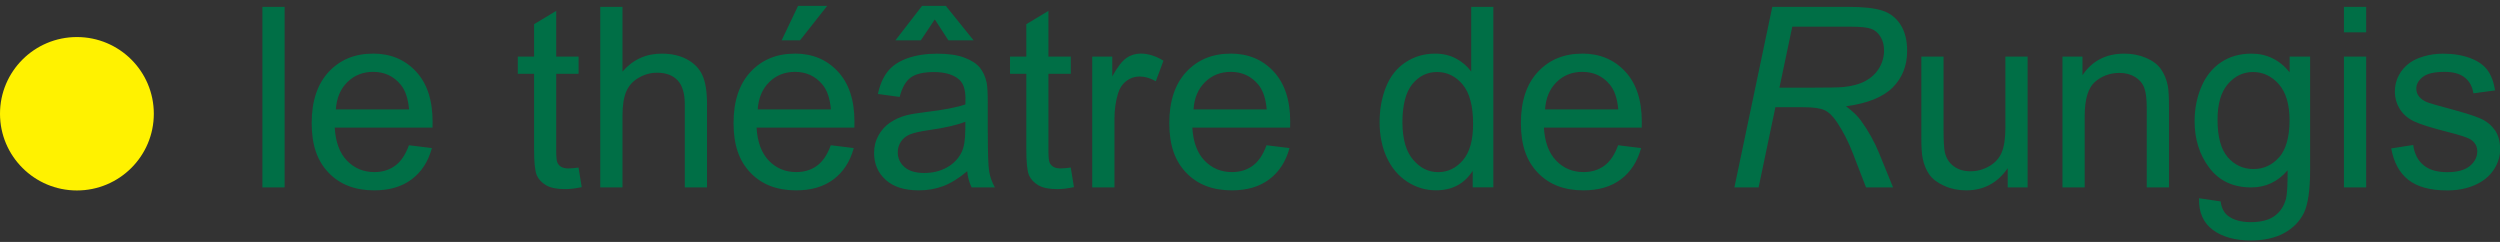 <svg width="341" height="33" viewBox="0 0 341 33" fill="none" xmlns="http://www.w3.org/2000/svg">
<rect x="0" y="0" width="341" height="33" fill="#333333" stroke="none"/>
<g clip-path="url(#clip0_233_269)">
<path d="M77.583 22.976C77.133 22.976 76.786 22.901 76.548 22.758C76.309 22.616 76.132 22.419 76.023 22.167C75.914 21.923 75.866 21.366 75.866 20.503V10.067H78.918V7.716H75.866V1.486L72.849 3.3V7.716H70.628V10.067H72.849V20.333C72.849 22.147 72.971 23.336 73.216 23.9C73.462 24.464 73.891 24.919 74.497 25.272C75.103 25.625 75.955 25.795 77.058 25.795C77.733 25.795 78.496 25.707 79.347 25.524L78.911 22.854C78.36 22.935 77.917 22.969 77.583 22.969V22.976ZM340.278 17.731C339.794 17.038 339.127 16.508 338.282 16.141C337.43 15.774 335.939 15.312 333.793 14.742C332.308 14.341 331.415 14.082 331.116 13.967C330.591 13.756 330.203 13.485 329.951 13.158C329.706 12.846 329.583 12.493 329.583 12.099C329.583 11.48 329.883 10.944 330.475 10.488C331.068 10.026 332.062 9.802 333.459 9.802C334.637 9.802 335.55 10.06 336.197 10.577C336.845 11.093 337.233 11.806 337.369 12.73L340.332 12.33C340.142 11.175 339.794 10.257 339.29 9.564C338.786 8.878 338.003 8.328 336.94 7.927C335.877 7.526 334.644 7.322 333.241 7.322C332.308 7.322 331.436 7.445 330.625 7.682C329.808 7.92 329.167 8.219 328.697 8.566C328.071 9.014 327.573 9.578 327.205 10.257C326.838 10.937 326.661 11.671 326.661 12.465C326.661 13.342 326.885 14.137 327.328 14.857C327.771 15.577 328.425 16.148 329.283 16.555C330.142 16.963 331.681 17.445 333.909 18.009C335.557 18.424 336.593 18.764 337.008 19.035C337.601 19.429 337.9 19.966 337.9 20.645C337.9 21.406 337.567 22.072 336.892 22.636C336.218 23.2 335.182 23.485 333.793 23.485C332.403 23.485 331.334 23.166 330.564 22.527C329.794 21.889 329.324 20.972 329.161 19.776L326.163 20.245C326.504 22.14 327.28 23.567 328.493 24.525C329.712 25.49 331.483 25.972 333.806 25.972C335.21 25.972 336.47 25.727 337.58 25.238C338.691 24.749 339.542 24.063 340.135 23.173C340.728 22.283 341.02 21.332 341.02 20.326C341.02 19.321 340.782 18.431 340.298 17.738L340.278 17.731ZM273.54 17.282C273.54 18.804 273.376 19.966 273.042 20.768C272.709 21.57 272.143 22.201 271.346 22.663C270.549 23.125 269.698 23.363 268.785 23.363C267.872 23.363 267.109 23.139 266.496 22.684C265.876 22.229 265.474 21.603 265.284 20.808C265.161 20.258 265.1 19.198 265.1 17.615V7.723H262.068V18.777C262.068 20.068 262.13 21.006 262.252 21.597C262.429 22.48 262.743 23.227 263.185 23.839C263.628 24.45 264.309 24.953 265.222 25.361C266.135 25.768 267.123 25.965 268.179 25.965C270.57 25.965 272.463 24.96 273.853 22.942V25.564H276.564V7.723H273.533V17.282H273.54ZM93.714 8.097C92.74 7.574 91.589 7.316 90.26 7.316C88.101 7.316 86.316 8.131 84.906 9.768V0.936H81.875V25.564H84.906V15.801C84.906 14.402 85.076 13.301 85.41 12.506C85.744 11.711 86.309 11.079 87.1 10.617C87.89 10.155 88.734 9.918 89.634 9.918C90.832 9.918 91.766 10.264 92.42 10.95C93.074 11.637 93.407 12.737 93.407 14.252V25.558H96.439V14.252C96.439 12.506 96.228 11.175 95.805 10.257C95.383 9.34 94.688 8.62 93.707 8.097H93.714ZM112.836 0.8H108.857L106.616 5.502H109.123L112.829 0.8H112.836ZM319.712 4.414H322.744V0.936H319.712V4.414ZM50.866 7.316C48.393 7.316 46.384 8.144 44.837 9.802C43.291 11.46 42.514 13.79 42.514 16.793C42.514 19.796 43.277 21.95 44.817 23.553C46.349 25.163 48.427 25.965 51.043 25.965C53.121 25.965 54.831 25.462 56.166 24.45C57.501 23.445 58.414 22.025 58.911 20.197L55.778 19.81C55.314 21.087 54.694 22.018 53.911 22.595C53.128 23.173 52.174 23.472 51.063 23.472C49.572 23.472 48.325 22.949 47.324 21.909C46.322 20.87 45.77 19.368 45.655 17.405H58.993C59.006 17.045 59.006 16.78 59.006 16.596C59.006 13.648 58.25 11.365 56.731 9.741C55.212 8.117 53.264 7.309 50.873 7.309L50.866 7.316ZM45.811 14.925C45.913 13.369 46.438 12.126 47.385 11.195C48.332 10.264 49.504 9.802 50.9 9.802C52.44 9.802 53.693 10.386 54.654 11.548C55.28 12.296 55.662 13.423 55.798 14.925H45.811ZM127.509 2.648L129.362 5.502H132.795L129.008 0.8H125.772L122.134 5.502H125.601L127.502 2.648H127.509ZM35.791 25.564H38.822V0.936H35.791V25.564ZM108.408 7.316C105.935 7.316 103.925 8.144 102.379 9.802C100.833 11.46 100.056 13.79 100.056 16.793C100.056 19.796 100.819 21.95 102.359 23.553C103.891 25.163 105.969 25.965 108.585 25.965C110.663 25.965 112.372 25.462 113.708 24.45C115.043 23.445 115.956 22.025 116.453 20.197L113.319 19.81C112.856 21.087 112.236 22.018 111.453 22.595C110.669 23.173 109.716 23.472 108.605 23.472C107.113 23.472 105.867 22.949 104.865 21.909C103.864 20.87 103.312 19.368 103.196 17.405H116.535C116.548 17.045 116.548 16.78 116.548 16.596C116.548 13.648 115.792 11.365 114.273 9.741C112.754 8.117 110.806 7.309 108.415 7.309L108.408 7.316ZM103.353 14.925C103.455 13.369 103.98 12.126 104.927 11.195C105.874 10.264 107.045 9.802 108.442 9.802C109.981 9.802 111.235 10.386 112.195 11.548C112.822 12.296 113.203 13.423 113.34 14.925H103.353ZM312.314 9.87C310.945 8.172 309.201 7.316 307.089 7.316C305.509 7.316 304.126 7.71 302.954 8.491C301.783 9.272 300.884 10.386 300.27 11.827C299.651 13.267 299.344 14.837 299.344 16.542C299.344 19.015 300.018 21.142 301.367 22.908C302.716 24.681 304.617 25.564 307.076 25.564C309.051 25.564 310.7 24.783 312.028 23.227C312.042 25.198 311.967 26.488 311.81 27.107C311.538 28.112 311.027 28.9 310.257 29.457C309.487 30.015 308.411 30.3 307.008 30.3C305.706 30.3 304.678 30.021 303.922 29.457C303.363 29.043 303.016 28.384 302.893 27.474L299.943 27.039C299.896 28.961 300.536 30.409 301.844 31.366C303.152 32.325 304.882 32.8 307.014 32.8C308.813 32.8 310.325 32.46 311.551 31.794C312.777 31.122 313.677 30.205 314.249 29.05C314.814 27.888 315.1 25.924 315.1 23.146V7.723H312.307V9.87H312.314ZM310.87 21.454C309.93 22.521 308.758 23.057 307.369 23.057C305.979 23.057 304.801 22.521 303.867 21.447C302.934 20.374 302.471 18.662 302.471 16.325C302.471 14.171 302.941 12.554 303.888 11.46C304.835 10.366 305.979 9.823 307.321 9.823C308.663 9.823 309.862 10.38 310.836 11.487C311.81 12.595 312.294 14.245 312.294 16.426C312.294 18.607 311.824 20.387 310.877 21.461L310.87 21.454ZM134.73 18.084V14.055C134.73 12.71 134.682 11.779 134.58 11.27C134.403 10.441 134.083 9.755 133.64 9.211C133.19 8.668 132.488 8.219 131.535 7.859C130.581 7.499 129.341 7.322 127.815 7.322C126.289 7.322 124.927 7.533 123.755 7.954C122.584 8.375 121.698 8.973 121.078 9.755C120.458 10.536 120.016 11.555 119.75 12.819L122.713 13.22C123.04 11.956 123.544 11.073 124.219 10.577C124.9 10.081 125.949 9.829 127.379 9.829C128.905 9.829 130.057 10.169 130.833 10.855C131.405 11.358 131.691 12.228 131.691 13.457C131.691 13.566 131.691 13.831 131.678 14.245C130.52 14.646 128.721 14.993 126.269 15.285C125.07 15.428 124.171 15.584 123.571 15.74C122.761 15.964 122.039 16.297 121.392 16.732C120.744 17.167 120.227 17.751 119.825 18.471C119.423 19.192 119.225 19.993 119.225 20.863C119.225 22.351 119.75 23.574 120.806 24.532C121.862 25.49 123.374 25.965 125.336 25.965C126.528 25.965 127.638 25.768 128.681 25.374C129.716 24.98 130.799 24.308 131.923 23.356C132.012 24.199 132.216 24.933 132.529 25.558H135.697C135.316 24.878 135.057 24.158 134.927 23.418C134.798 22.677 134.736 20.897 134.736 18.084H134.73ZM131.664 17.717C131.664 19.049 131.501 20.061 131.174 20.741C130.745 21.624 130.077 22.324 129.171 22.833C128.265 23.343 127.223 23.594 126.058 23.594C124.893 23.594 123.98 23.322 123.374 22.786C122.761 22.249 122.454 21.576 122.454 20.768C122.454 20.245 122.597 19.762 122.877 19.334C123.156 18.906 123.558 18.573 124.076 18.349C124.593 18.125 125.472 17.921 126.719 17.744C128.919 17.432 130.567 17.051 131.671 16.603V17.71L131.664 17.717ZM200.678 9.768C200.153 9.041 199.465 8.45 198.62 7.995C197.776 7.54 196.815 7.316 195.739 7.316C194.267 7.316 192.939 7.703 191.747 8.477C190.555 9.252 189.662 10.359 189.07 11.813C188.477 13.26 188.177 14.877 188.177 16.657C188.177 18.437 188.504 20.095 189.165 21.502C189.819 22.908 190.746 24.002 191.944 24.783C193.143 25.564 194.451 25.958 195.875 25.958C198.075 25.958 199.744 25.075 200.875 23.302V25.551H203.689V0.936H200.671V9.775L200.678 9.768ZM199.54 21.855C198.614 22.935 197.49 23.479 196.161 23.479C194.833 23.479 193.709 22.915 192.741 21.78C191.774 20.645 191.291 18.94 191.291 16.657C191.291 14.375 191.74 12.561 192.646 11.467C193.552 10.366 194.676 9.823 196.025 9.823C197.374 9.823 198.566 10.393 199.513 11.535C200.46 12.676 200.93 14.47 200.93 16.909C200.93 19.124 200.466 20.775 199.54 21.855ZM260.134 6.928C260.134 5.495 259.834 4.306 259.234 3.368C258.635 2.431 257.804 1.785 256.748 1.445C255.692 1.106 254.146 0.936 252.102 0.936H241.741L236.571 25.564H239.874L242.163 14.626H246.005C247.32 14.626 248.267 14.755 248.853 15.02C249.439 15.285 250.011 15.835 250.569 16.678C251.387 17.887 252.123 19.321 252.756 20.978L254.527 25.564H258.213L256.326 20.931C255.699 19.382 254.868 17.887 253.832 16.447C253.369 15.808 252.695 15.163 251.796 14.497C254.725 14.103 256.85 13.247 258.165 11.929C259.48 10.611 260.134 8.946 260.134 6.942V6.928ZM256.326 9.265C255.89 10.006 255.27 10.59 254.473 11.032C253.676 11.467 252.654 11.752 251.407 11.874C250.767 11.929 249.391 11.956 247.279 11.956H242.715L244.466 3.64H252.518C253.785 3.64 254.684 3.735 255.215 3.925C255.747 4.116 256.169 4.476 256.496 5.006C256.823 5.536 256.986 6.161 256.986 6.881C256.986 7.73 256.768 8.525 256.332 9.265H256.326ZM294.746 9.415C294.296 8.79 293.622 8.28 292.716 7.893C291.81 7.506 290.822 7.316 289.746 7.316C287.266 7.316 285.366 8.294 284.051 10.257V7.723H281.319V25.564H284.351V15.822C284.351 13.539 284.821 11.983 285.754 11.168C286.694 10.352 287.804 9.945 289.099 9.945C289.909 9.945 290.611 10.128 291.21 10.488C291.81 10.855 292.232 11.338 292.464 11.949C292.702 12.561 292.818 13.478 292.818 14.714V25.564H295.849V14.592C295.849 13.192 295.795 12.214 295.679 11.65C295.502 10.787 295.182 10.04 294.739 9.415H294.746ZM215.8 7.316C213.328 7.316 211.318 8.144 209.772 9.802C208.225 11.46 207.449 13.79 207.449 16.793C207.449 19.796 208.212 21.95 209.751 23.553C211.284 25.163 213.362 25.965 215.978 25.965C218.055 25.965 219.765 25.462 221.1 24.45C222.435 23.445 223.348 22.025 223.846 20.197L220.712 19.81C220.249 21.087 219.629 22.018 218.845 22.595C218.062 23.173 217.108 23.472 215.998 23.472C214.506 23.472 213.26 22.949 212.258 21.909C211.257 20.87 210.705 19.368 210.589 17.405H223.927C223.941 17.045 223.941 16.78 223.941 16.596C223.941 13.648 223.185 11.365 221.666 9.741C220.147 8.117 218.198 7.309 215.807 7.309L215.8 7.316ZM210.746 14.925C210.848 13.369 211.373 12.126 212.319 11.195C213.266 10.264 214.438 9.802 215.835 9.802C217.374 9.802 218.627 10.386 219.588 11.548C220.215 12.296 220.596 13.423 220.732 14.925H210.746ZM167.843 7.316C165.37 7.316 163.361 8.144 161.815 9.802C160.268 11.46 159.492 13.79 159.492 16.793C159.492 19.796 160.255 21.95 161.794 23.553C163.327 25.163 165.405 25.965 168.02 25.965C170.098 25.965 171.808 25.462 173.143 24.45C174.478 23.445 175.391 22.025 175.888 20.197L172.755 19.81C172.292 21.087 171.672 22.018 170.888 22.595C170.105 23.173 169.151 23.472 168.041 23.472C166.549 23.472 165.302 22.949 164.301 21.909C163.3 20.87 162.748 19.368 162.632 17.405H175.97C175.984 17.045 175.984 16.78 175.984 16.596C175.984 13.648 175.228 11.365 173.708 9.741C172.189 8.117 170.241 7.309 167.85 7.309L167.843 7.316ZM162.796 14.925C162.898 13.369 163.422 12.126 164.369 11.195C165.316 10.264 166.488 9.802 167.884 9.802C169.424 9.802 170.677 10.386 171.638 11.548C172.264 12.296 172.646 13.423 172.782 14.925H162.796ZM144.723 22.976C144.273 22.976 143.926 22.901 143.688 22.758C143.449 22.616 143.272 22.419 143.163 22.167C143.054 21.923 143.006 21.366 143.006 20.503V10.067H146.058V7.716H143.006V1.486L139.989 3.3V7.716H137.768V10.067H139.989V20.333C139.989 22.147 140.111 23.336 140.356 23.9C140.602 24.464 141.031 24.919 141.637 25.272C142.243 25.625 143.095 25.795 144.198 25.795C144.873 25.795 145.636 25.707 146.487 25.524L146.051 22.854C145.5 22.935 145.057 22.969 144.723 22.969V22.976ZM153.64 7.92C153.047 8.321 152.407 9.157 151.712 10.42V7.716H148.981V25.558H152.012V16.216C152.012 14.938 152.182 13.763 152.516 12.69C152.741 11.983 153.116 11.433 153.647 11.032C154.171 10.638 154.771 10.434 155.432 10.434C156.174 10.434 156.917 10.651 157.652 11.086L158.695 8.28C157.639 7.628 156.603 7.309 155.582 7.309C154.873 7.309 154.226 7.513 153.633 7.913L153.64 7.92ZM319.712 25.564H322.744V7.723H319.712V25.564Z" fill="#006F46"/>
<path d="M10.491 25.979C16.284 25.979 20.981 21.294 20.981 15.516C20.981 9.738 16.284 5.053 10.491 5.053C4.697 5.053 0 9.738 0 15.516C0 21.294 4.697 25.979 10.491 25.979Z" fill="#FFF200"/>
</g>
<defs>
<clipPath id="clip0_233_269">
<rect width="341" height="32" fill="white" transform="translate(0 0.8)"/>
</clipPath>
</defs>
</svg>
